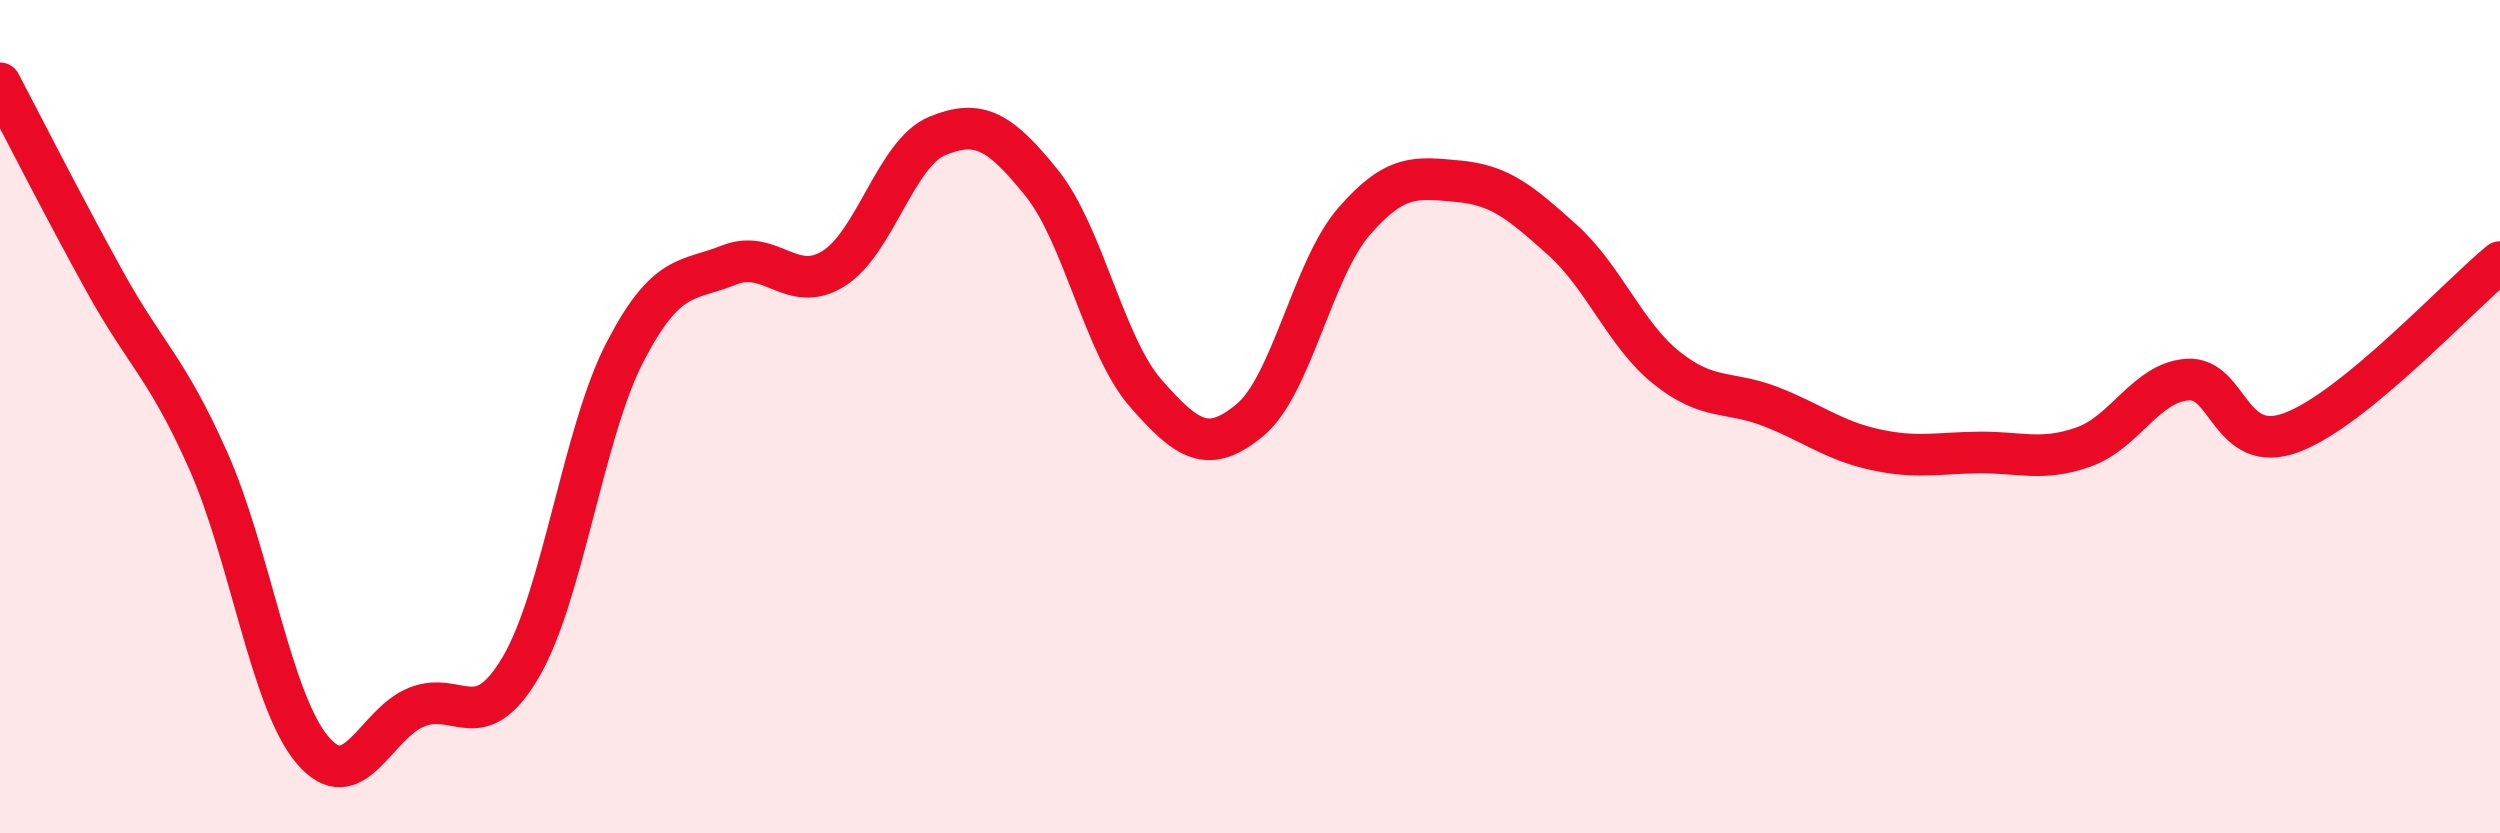 
    <svg width="60" height="20" viewBox="0 0 60 20" xmlns="http://www.w3.org/2000/svg">
      <path
        d="M 0,2 C 0.5,2.95 1.5,4.92 2.5,6.73 C 3.5,8.54 4,8.81 5,11.06 C 6,13.31 6.5,16.82 7.5,18 C 8.5,19.18 9,17.37 10,16.97 C 11,16.57 11.5,17.71 12.5,16.01 C 13.5,14.31 14,10.38 15,8.45 C 16,6.52 16.5,6.76 17.5,6.36 C 18.5,5.96 19,7.07 20,6.45 C 21,5.83 21.5,3.67 22.5,3.26 C 23.5,2.85 24,3.15 25,4.39 C 26,5.63 26.5,8.3 27.5,9.44 C 28.5,10.58 29,10.91 30,10.08 C 31,9.25 31.5,6.46 32.5,5.31 C 33.5,4.16 34,4.26 35,4.35 C 36,4.44 36.5,4.86 37.5,5.76 C 38.5,6.66 39,8.03 40,8.83 C 41,9.63 41.5,9.37 42.5,9.76 C 43.5,10.15 44,10.57 45,10.79 C 46,11.01 46.5,10.87 47.5,10.86 C 48.5,10.85 49,11.08 50,10.73 C 51,10.38 51.5,9.18 52.5,9.11 C 53.5,9.04 53.5,10.94 55,10.38 C 56.5,9.82 59,7.11 60,6.29L60 20L0 20Z"
        fill="#EB0A25"
        opacity="0.1"
        stroke-linecap="round"
        stroke-linejoin="round"
      />
      <path
        d="M 0,2 C 0.5,2.95 1.5,4.92 2.5,6.73 C 3.5,8.54 4,8.81 5,11.06 C 6,13.31 6.5,16.82 7.5,18 C 8.5,19.18 9,17.37 10,16.97 C 11,16.57 11.5,17.71 12.5,16.01 C 13.5,14.31 14,10.38 15,8.45 C 16,6.52 16.5,6.76 17.5,6.36 C 18.5,5.96 19,7.07 20,6.45 C 21,5.83 21.5,3.67 22.5,3.26 C 23.5,2.85 24,3.15 25,4.39 C 26,5.63 26.5,8.3 27.5,9.44 C 28.5,10.58 29,10.91 30,10.08 C 31,9.25 31.5,6.46 32.5,5.31 C 33.5,4.16 34,4.26 35,4.35 C 36,4.44 36.5,4.86 37.5,5.76 C 38.5,6.66 39,8.03 40,8.83 C 41,9.63 41.5,9.37 42.5,9.76 C 43.5,10.15 44,10.57 45,10.79 C 46,11.01 46.5,10.87 47.5,10.86 C 48.5,10.85 49,11.08 50,10.73 C 51,10.38 51.5,9.18 52.5,9.11 C 53.5,9.04 53.5,10.94 55,10.38 C 56.5,9.82 59,7.11 60,6.29"
        stroke="#EB0A25"
        stroke-width="1"
        fill="none"
        stroke-linecap="round"
        stroke-linejoin="round"
      />
    </svg>
  